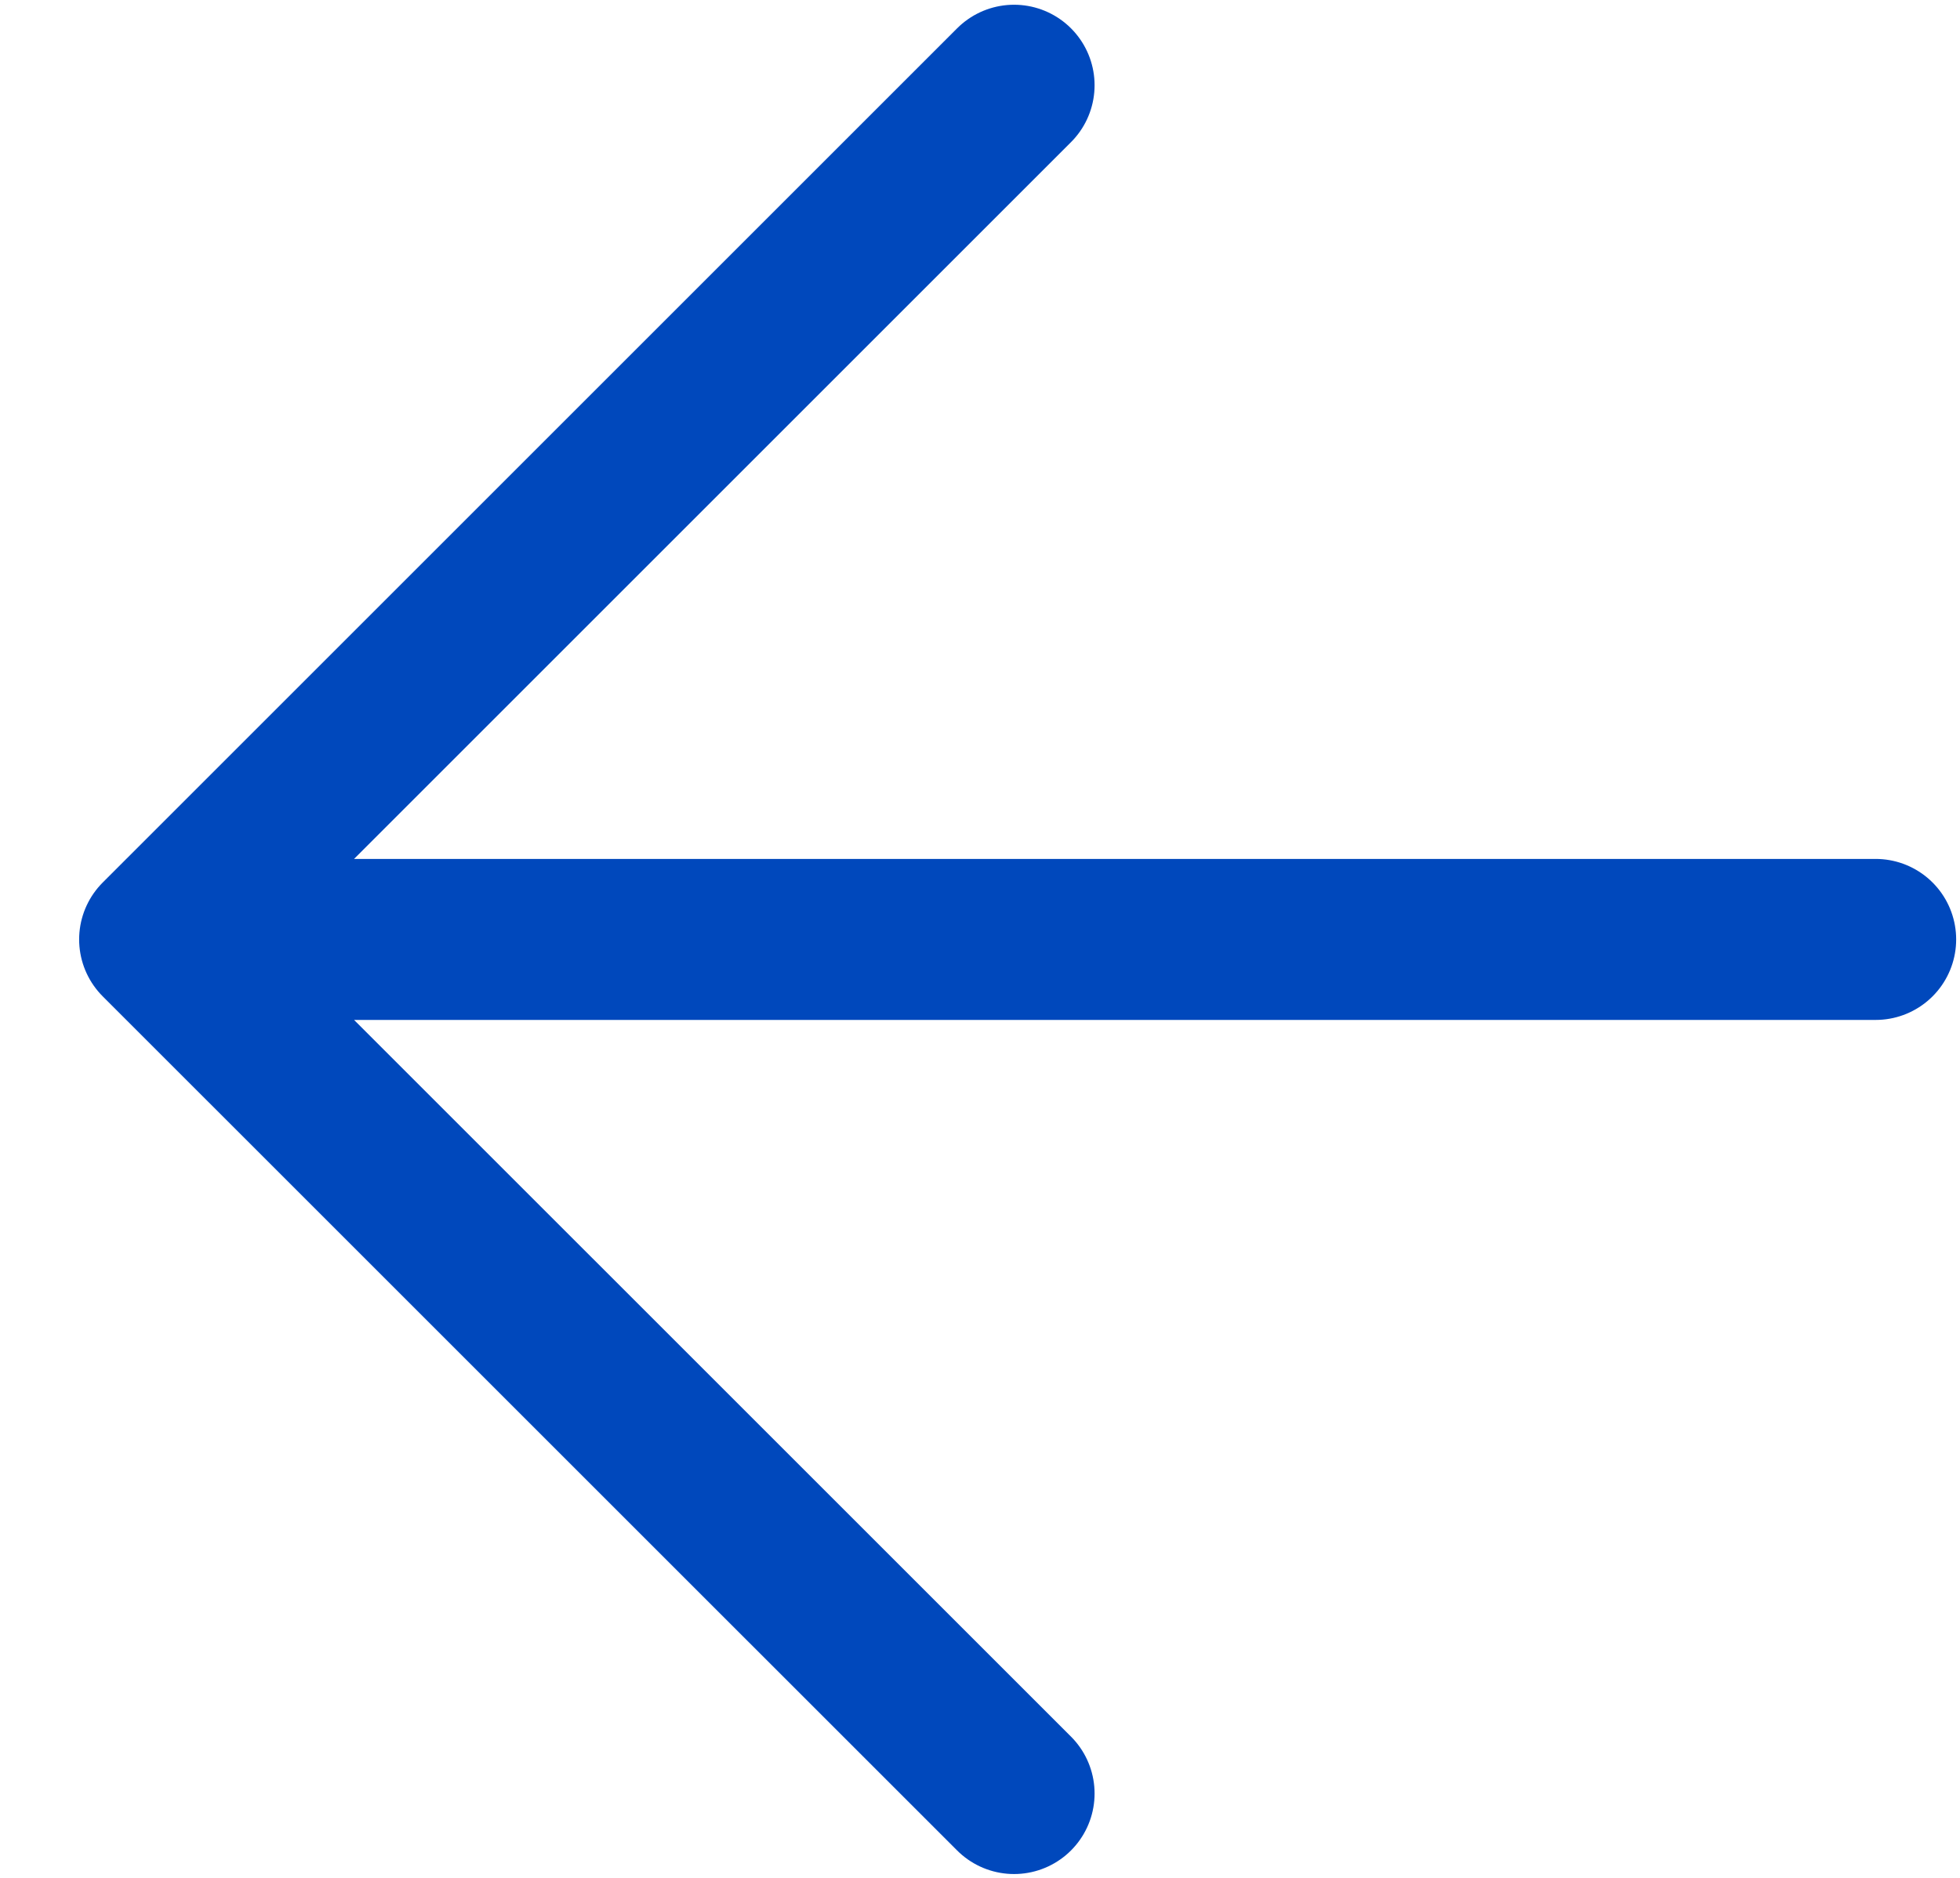 <svg width="24" height="23" viewBox="0 0 24 23" fill="none" xmlns="http://www.w3.org/2000/svg">
<path d="M1.955 11.506L12.417 1.044M1.955 11.506L12.417 21.967M1.955 11.506L22.967 11.506" stroke="#0048BC" stroke-width="1.972" stroke-linecap="round" stroke-linejoin="round"/>
</svg>

